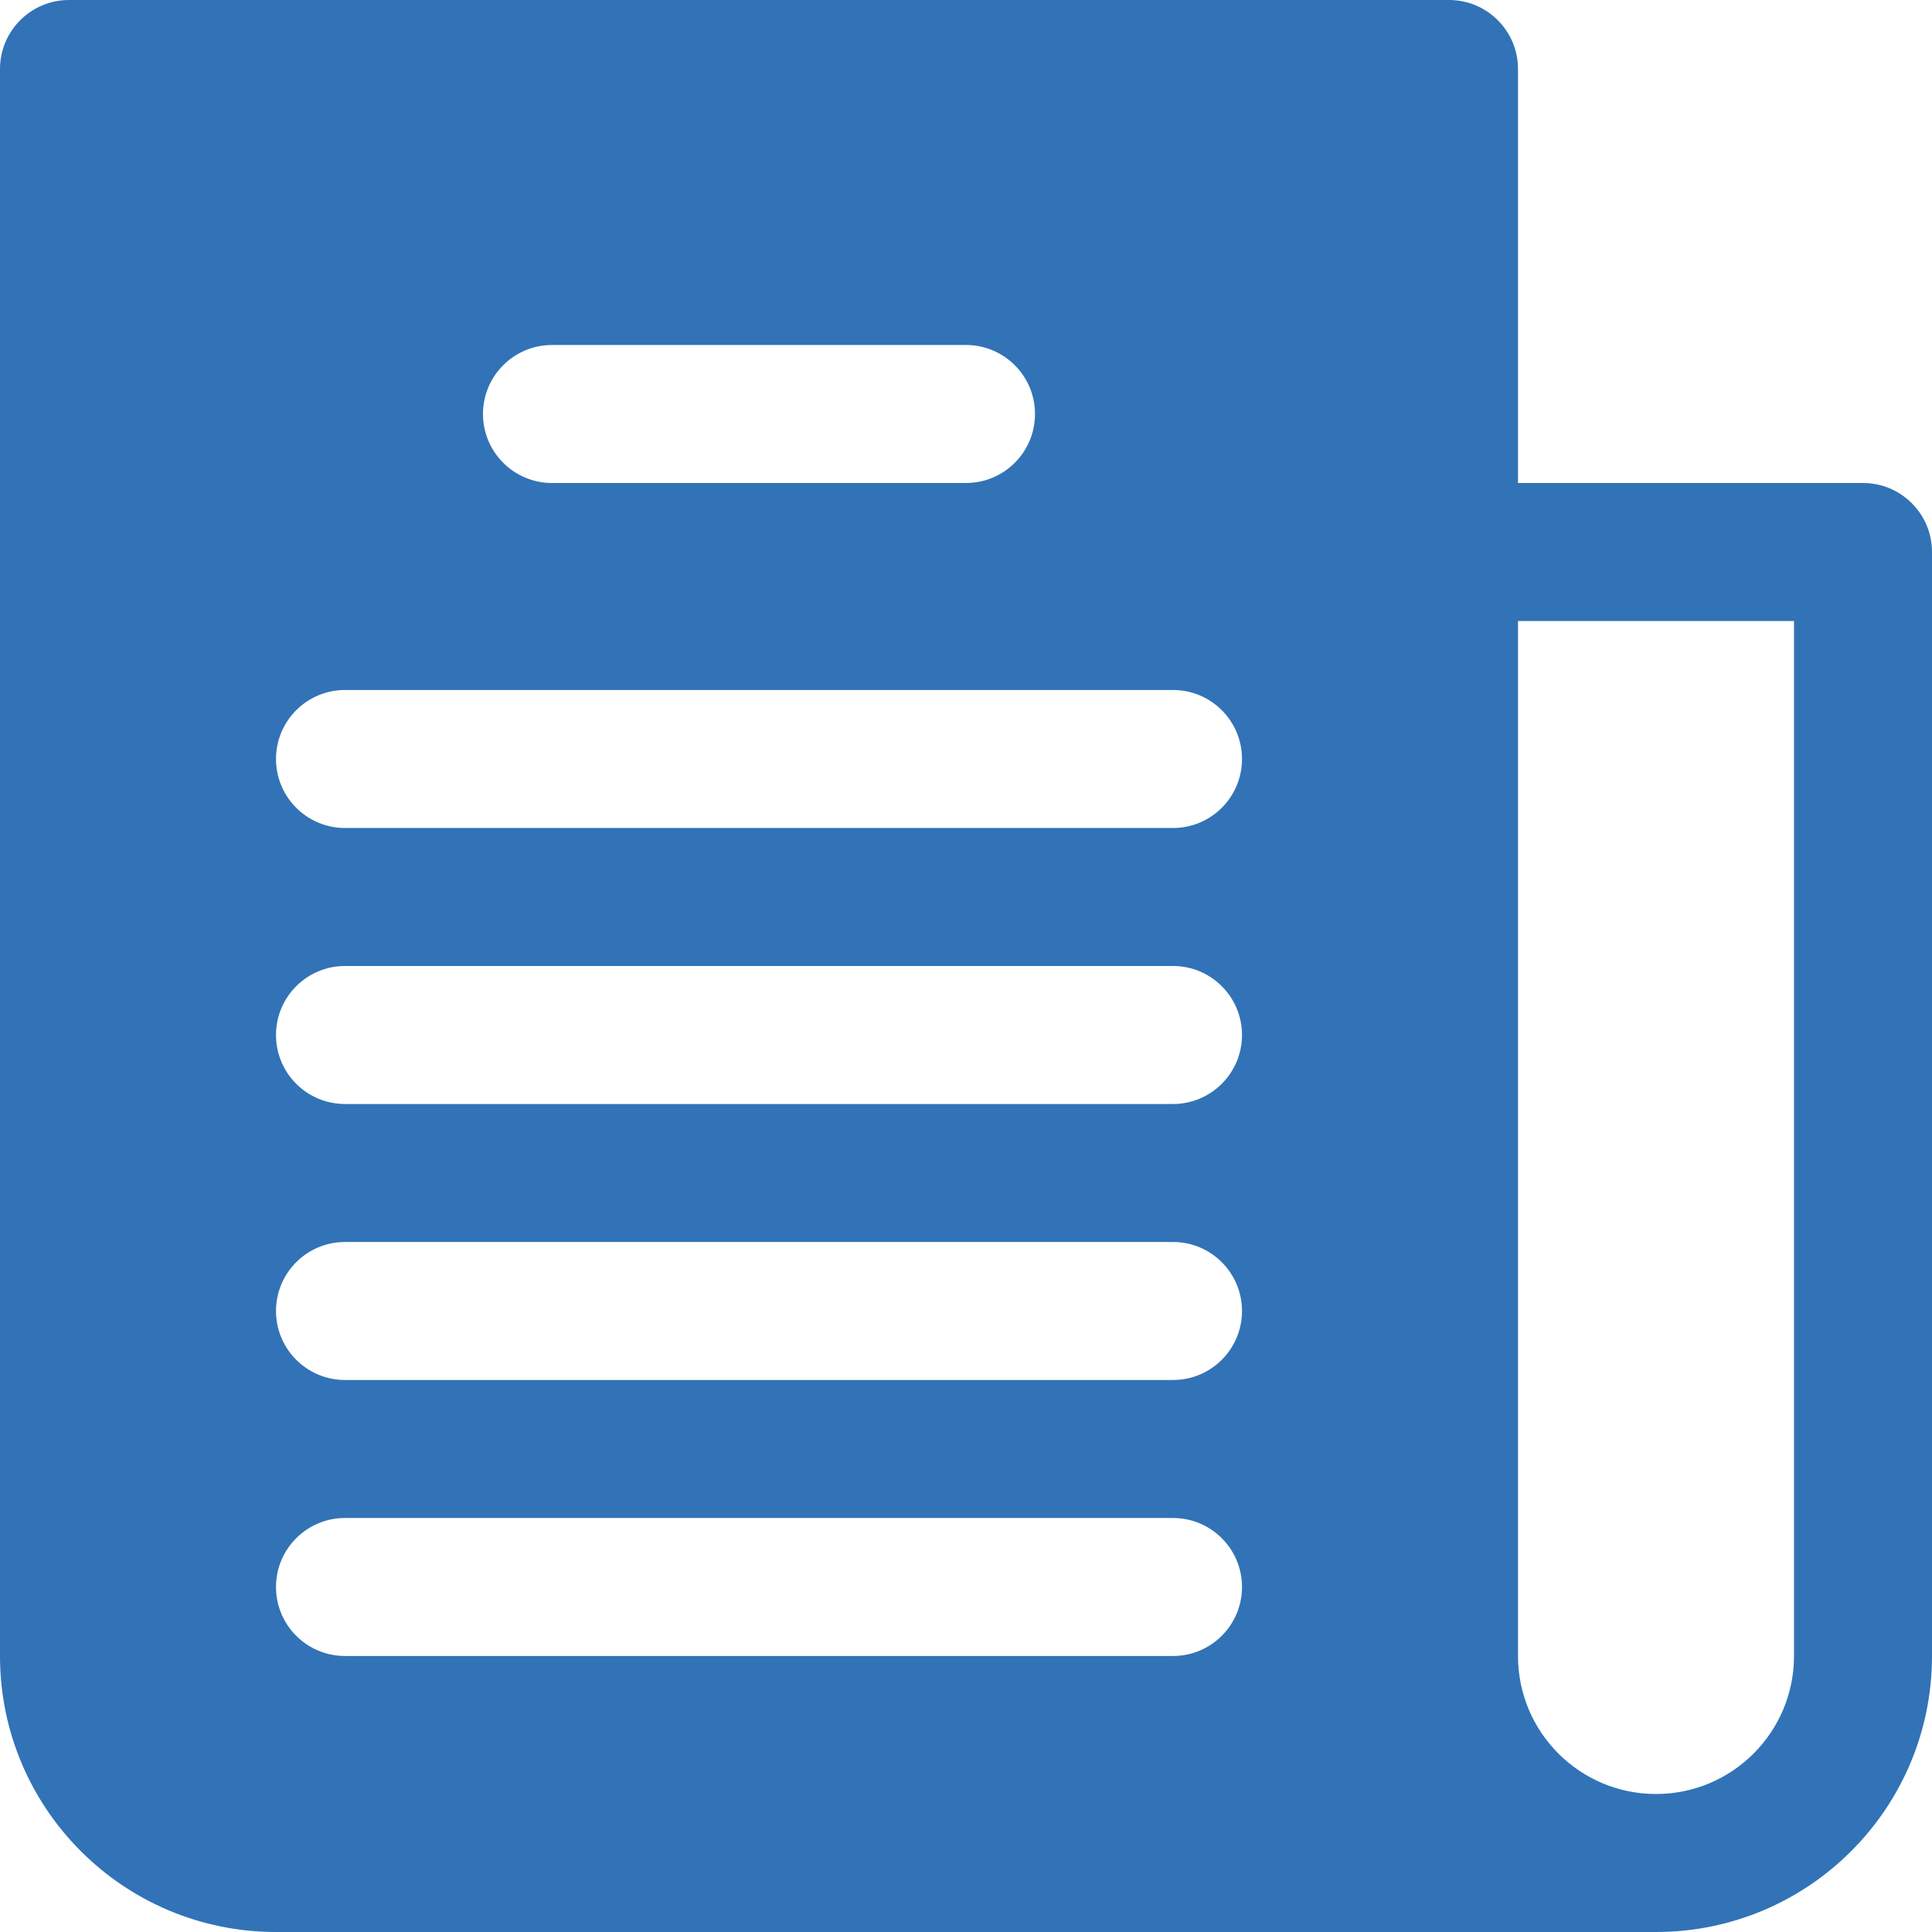 <svg viewBox="0 0 477.867 477.867" xmlns="http://www.w3.org/2000/svg" xmlns:xlink="http://www.w3.org/1999/xlink" id="Capa_1" overflow="hidden"><g><g><path d="M460.8 119.467 375.467 119.467 375.467 17.067C375.467 7.641 367.826 0 358.4 0L17.067 0C7.641 0 0 7.641 0 17.067L0 409.6C0 447.303 30.564 477.867 68.267 477.867L409.6 477.867C447.303 477.867 477.867 447.303 477.867 409.6L477.867 136.533C477.867 127.108 470.226 119.467 460.8 119.467ZM136.533 85.333 238.933 85.333C248.359 85.333 256 92.974 256 102.4 256 111.826 248.359 119.467 238.933 119.467L136.533 119.467C127.107 119.467 119.466 111.826 119.466 102.4 119.466 92.974 127.108 85.333 136.533 85.333ZM290.133 409.6 85.333 409.6C75.907 409.6 68.266 401.959 68.266 392.533 68.266 383.107 75.907 375.466 85.333 375.466L290.133 375.466C299.559 375.466 307.2 383.107 307.2 392.533 307.2 401.959 299.559 409.6 290.133 409.6ZM290.133 341.333 85.333 341.333C75.907 341.333 68.266 333.692 68.266 324.266 68.266 314.84 75.907 307.199 85.333 307.199L290.133 307.199C299.559 307.199 307.2 314.84 307.2 324.266 307.2 333.692 299.559 341.333 290.133 341.333ZM290.133 273.067 85.333 273.067C75.907 273.067 68.266 265.426 68.266 256 68.266 246.574 75.907 238.933 85.333 238.933L290.133 238.933C299.559 238.933 307.2 246.574 307.2 256 307.2 265.426 299.559 273.067 290.133 273.067ZM290.133 204.8 85.333 204.8C75.907 204.8 68.266 197.159 68.266 187.733 68.266 178.307 75.907 170.666 85.333 170.666L290.133 170.666C299.559 170.666 307.2 178.307 307.2 187.733 307.2 197.159 299.559 204.8 290.133 204.8ZM443.733 409.6C443.733 428.451 428.451 443.733 409.6 443.733 390.749 443.733 375.467 428.451 375.467 409.6L375.467 153.6 443.734 153.6 443.734 409.6Z" fill="#3173B6"/></g></g><g></g><g></g><g></g><g></g><g></g><g></g><g></g><g></g><g></g><g></g><g></g><g></g><g></g><g></g><g></g></svg>
